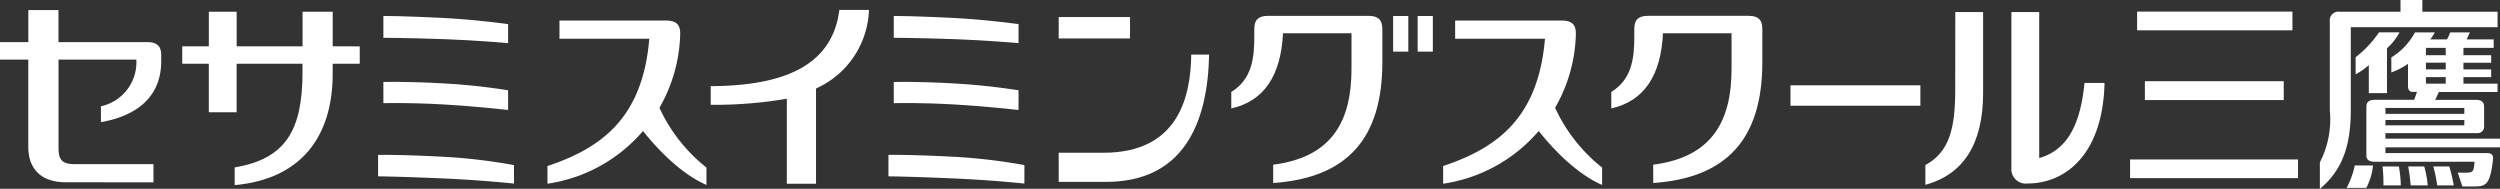 <svg xmlns="http://www.w3.org/2000/svg" width="215.667" height="16.29" viewBox="0 0 215.667 16.29"><rect x="0" y="0" width="215.667" height="16.29" fill="#333333" stroke="none"/><g transform="translate(183.754)"><path d="M236.279,1.287h13.4V2.9h-13.4Zm.671,6h11.979V8.919H236.951Zm-1.279,6.755H250.16v1.609H235.672Z" transform="translate(-235.672 -0.284)" fill="#fff"/><g transform="translate(16.374)"><path d="M272,2.347V1.01h-6.487V0h-1.885V1.01h-5.261a.751.751,0,0,0-.837.846V9.519a8.091,8.091,0,0,1-.858,4.486V16.29c2.025-1.672,2.667-3.889,2.667-6.788V2.347Z" transform="translate(-256.672)" fill="#fff"/><path d="M262.648,3.576a9.391,9.391,0,0,1-2.019,2.146V7.2a6.525,6.525,0,0,0,1.137-.787V8.824h1.568V4.951a5.026,5.026,0,0,0,1.084-1.377Z" transform="translate(-257.544 -0.787)" fill="#fff"/><path d="M260.332,18.306a7.084,7.084,0,0,1-.7,1.931h1.7a5.39,5.39,0,0,0,.577-1.931Z" transform="translate(-257.323 -4.033)" fill="#fff"/><path d="M263.609,18.416a13.455,13.455,0,0,1,.073,1.633h1.5a10.265,10.265,0,0,0-.168-1.633Z" transform="translate(-258.2 -4.057)" fill="#fff"/><path d="M266.45,18.416c.1.632.155,1,.211,1.633h1.469a8.869,8.869,0,0,0-.3-1.633Z" transform="translate(-258.826 -4.057)" fill="#fff"/><path d="M269.224,18.416a12.4,12.4,0,0,1,.334,1.633h1.428a13.163,13.163,0,0,0-.387-1.633Z" transform="translate(-259.437 -4.057)" fill="#fff"/><path d="M273.344,13.5v-.75h-9.883v-.477h7.9a.555.555,0,0,0,.613-.609V10.021c0-.469-.275-.614-.685-.614h-3.539l.324-.683h5.057V8.008h-2.94V7.444h2.394V6.778h-2.394V6.2h2.394V5.549h-2.394V4.92H272.8V4.186H270.47c.1-.212.186-.4.271-.6h-1.693a5.832,5.832,0,0,1-.269.6h-1.443a5.626,5.626,0,0,0,.387-.6h-1.715a5.615,5.615,0,0,1-2.037,2.154v1.3a6.464,6.464,0,0,0,1.437-.742v1.9c0,.424.207.518.387.518h.389l-.241.683h-3.355c-.563,0-.77.2-.77.619V14.2c0,.374.242.544.732.544h8.6c-.067.837-.13.939-.7.939H269.7l.4,1.194h1.015c1.049,0,1.379-.2,1.624-2.3.048-.361-.062-.58-.526-.58h-8.751V13.5ZM266.955,4.92h1.709v.629h-1.709Zm0,1.278h1.709v.58h-1.709Zm0,1.246h1.709v.565h-1.709ZM263.462,10.1h6.805v.511h-6.805Zm0,1.042h6.805V11.6h-6.805Z" transform="translate(-257.806 -0.79)" fill="#fff"/></g></g><g transform="translate(0 0.855)"><rect width="11.204" height="1.761" transform="translate(154.46 6.505)" fill="#fff"/><g transform="translate(32.62 0.521)"><path d="M42.417,1.765V3.65s1.878,0,5.346.12c2.768.1,5.413.341,5.413.341V2.47s-2.607-.371-5.391-.52C44.167,1.759,42.417,1.765,42.417,1.765Z" transform="translate(-41.964 -1.765)" fill="#fff"/><path d="M42.417,9.07V10.9s1.913-.081,5.343.114c2.568.147,5.416.469,5.416.469v-1.7S50.568,9.35,47.784,9.2C44.3,9,42.417,9.07,42.417,9.07Z" transform="translate(-41.964 -3.372)" fill="#fff"/><path d="M47.632,17.308c-3.846-.209-5.8-.171-5.8-.171v1.85s1.895.016,5.743.186c3.35.15,5.96.439,5.982.435v-1.59A48.159,48.159,0,0,0,47.632,17.308Z" transform="translate(-41.836 -5.151)" fill="#fff"/></g><g transform="translate(76.649 0.521)"><path d="M98.887,1.765V3.65s1.881,0,5.346.12c2.767.1,5.417.341,5.417.341V2.47s-2.61-.371-5.393-.52C100.637,1.759,98.887,1.765,98.887,1.765Z" transform="translate(-98.433 -1.765)" fill="#fff"/><path d="M98.887,9.07V10.9s1.917-.081,5.342.114c2.571.147,5.421.469,5.421.469v-1.7s-2.61-.425-5.393-.579C100.771,9,98.887,9.07,98.887,9.07Z" transform="translate(-98.433 -3.372)" fill="#fff"/><path d="M104.1,17.308c-3.848-.209-5.8-.171-5.8-.171v1.85s1.9.016,5.745.186c3.353.15,5.958.439,5.982.435v-1.59A48.1,48.1,0,0,0,104.1,17.308Z" transform="translate(-98.305 -5.151)" fill="#fff"/></g><path d="M8.708,9.414v1.368c2.175-.373,5.2-1.554,5.2-5.272V5.046c0-.653-.191-1.166-1.208-1.166H5.045V1.113h-2.6V3.88H0V5.387H2.441l0,7.543c0,1.545.78,3.04,3.257,3.04l7.541.006v-1.57h-6.8c-1.131,0-1.39-.421-1.39-1.417v-7.6h6.712A3.884,3.884,0,0,1,8.708,9.414Z" transform="translate(0 -1.101)" fill="#fff"/><path d="M33.143,4.283V1.3h-2.6V4.283H24.857V1.3h-2.4V4.283H20.163v1.5h2.292V9.971h2.4V5.787h5.684V6.5c0,5.021-1.447,7.489-5.852,8.228v1.529c5.674-.517,8.454-4.126,8.454-9.6V5.787h2.335v-1.5Z" transform="translate(-4.442 -1.141)" fill="#fff"/><g transform="translate(47.227 0.919)"><path d="M70.818,2.276H61.607V3.843h7.75c-.564,6.646-3.9,9.36-8.787,10.981V16.35A13.388,13.388,0,0,0,72.022,3.44C72.03,2.79,71.836,2.276,70.818,2.276Z" transform="translate(-60.57 -2.276)" fill="#fff"/><path d="M71.859,10.356s-2,.557-1.577,2.362c1.418,1.958,3.686,4.445,6.13,5.52v-1.5A14.115,14.115,0,0,1,71.859,10.356Z" transform="translate(-62.696 -4.056)" fill="#fff"/></g><g transform="translate(124.494 0.919)"><path d="M169.913,2.276h-9.207V3.843h7.749c-.565,6.646-3.908,9.36-8.786,10.981V16.35A13.385,13.385,0,0,0,171.12,3.44C171.129,2.79,170.93,2.276,169.913,2.276Z" transform="translate(-159.669 -2.276)" fill="#fff"/><path d="M170.959,10.356s-2.009.557-1.577,2.362c1.418,1.958,3.686,4.445,6.128,5.52v-1.5A14.078,14.078,0,0,1,170.959,10.356Z" transform="translate(-161.795 -4.056)" fill="#fff"/></g><path d="M190.1,1.75h-8.634c-1.018,0-1.206.513-1.206,1.164v.609c0,1.792-.167,3.685-1.984,4.793V9.74c2.808-.629,4.282-2.817,4.458-6.486h5.916V6.31c0,4.352-1.538,7.616-6.758,8.282v1.581c6.327-.439,9.413-3.784,9.413-10.416V2.914C191.307,2.263,191.119,1.75,190.1,1.75Z" transform="translate(-39.274 -1.241)" fill="#fff"/><g transform="translate(166.099 0.186)"><path d="M215.6,8.044c0,3.325-.507,5.374-2.575,6.488l0,1.711c3.244-.9,4.981-3.456,4.981-7.958V1.336h-2.4Z" transform="translate(-213.028 -1.336)" fill="#fff"/><path d="M228.847,7.451c-.42,4.345-1.968,5.911-3.906,6.482V1.336h-2.4V14.8a1.24,1.24,0,0,0,1.4,1.324c3.23,0,6.49-2.469,6.634-8.674Z" transform="translate(-215.123 -1.336)" fill="#fff"/></g><g transform="translate(106.216 0.511)"><path d="M148.049,1.752h-8.634c-1.015,0-1.2.514-1.2,1.163v.609c0,1.792-.167,3.685-1.986,4.793V9.742c2.811-.63,4.284-2.818,4.461-6.486H146.6V6.313c0,4.349-1.532,7.614-6.756,8.28v1.581c6.332-.439,9.417-3.784,9.417-10.416V2.915C149.259,2.266,149.065,1.752,148.049,1.752Z" transform="translate(-136.226 -1.752)" fill="#fff"/><rect width="1.31" height="3.073" transform="translate(13.964 0.014)" fill="#fff"/><rect width="1.308" height="3.073" transform="translate(16.081 0.014)" fill="#fff"/></g><path d="M89.73,1.1c-.611,4.88-4.9,6.542-11.094,6.575V9.285A37.205,37.205,0,0,0,85.2,8.758V16.09h2.518V7.875A7.706,7.706,0,0,0,92.285,1.1Z" transform="translate(-17.323 -1.097)" fill="#fff"/><g transform="translate(91.331 0.616)"><rect width="6.153" height="1.846" transform="translate(0)" fill="#fff"/><path d="M128.57,6.039c-.045,3.653-1.12,8.468-7.569,8.468h-3.865V17.02h4.076c6.617,0,8.78-4.954,8.9-10.981Z" transform="translate(-117.136 -2.801)" fill="#fff"/></g></g></svg>